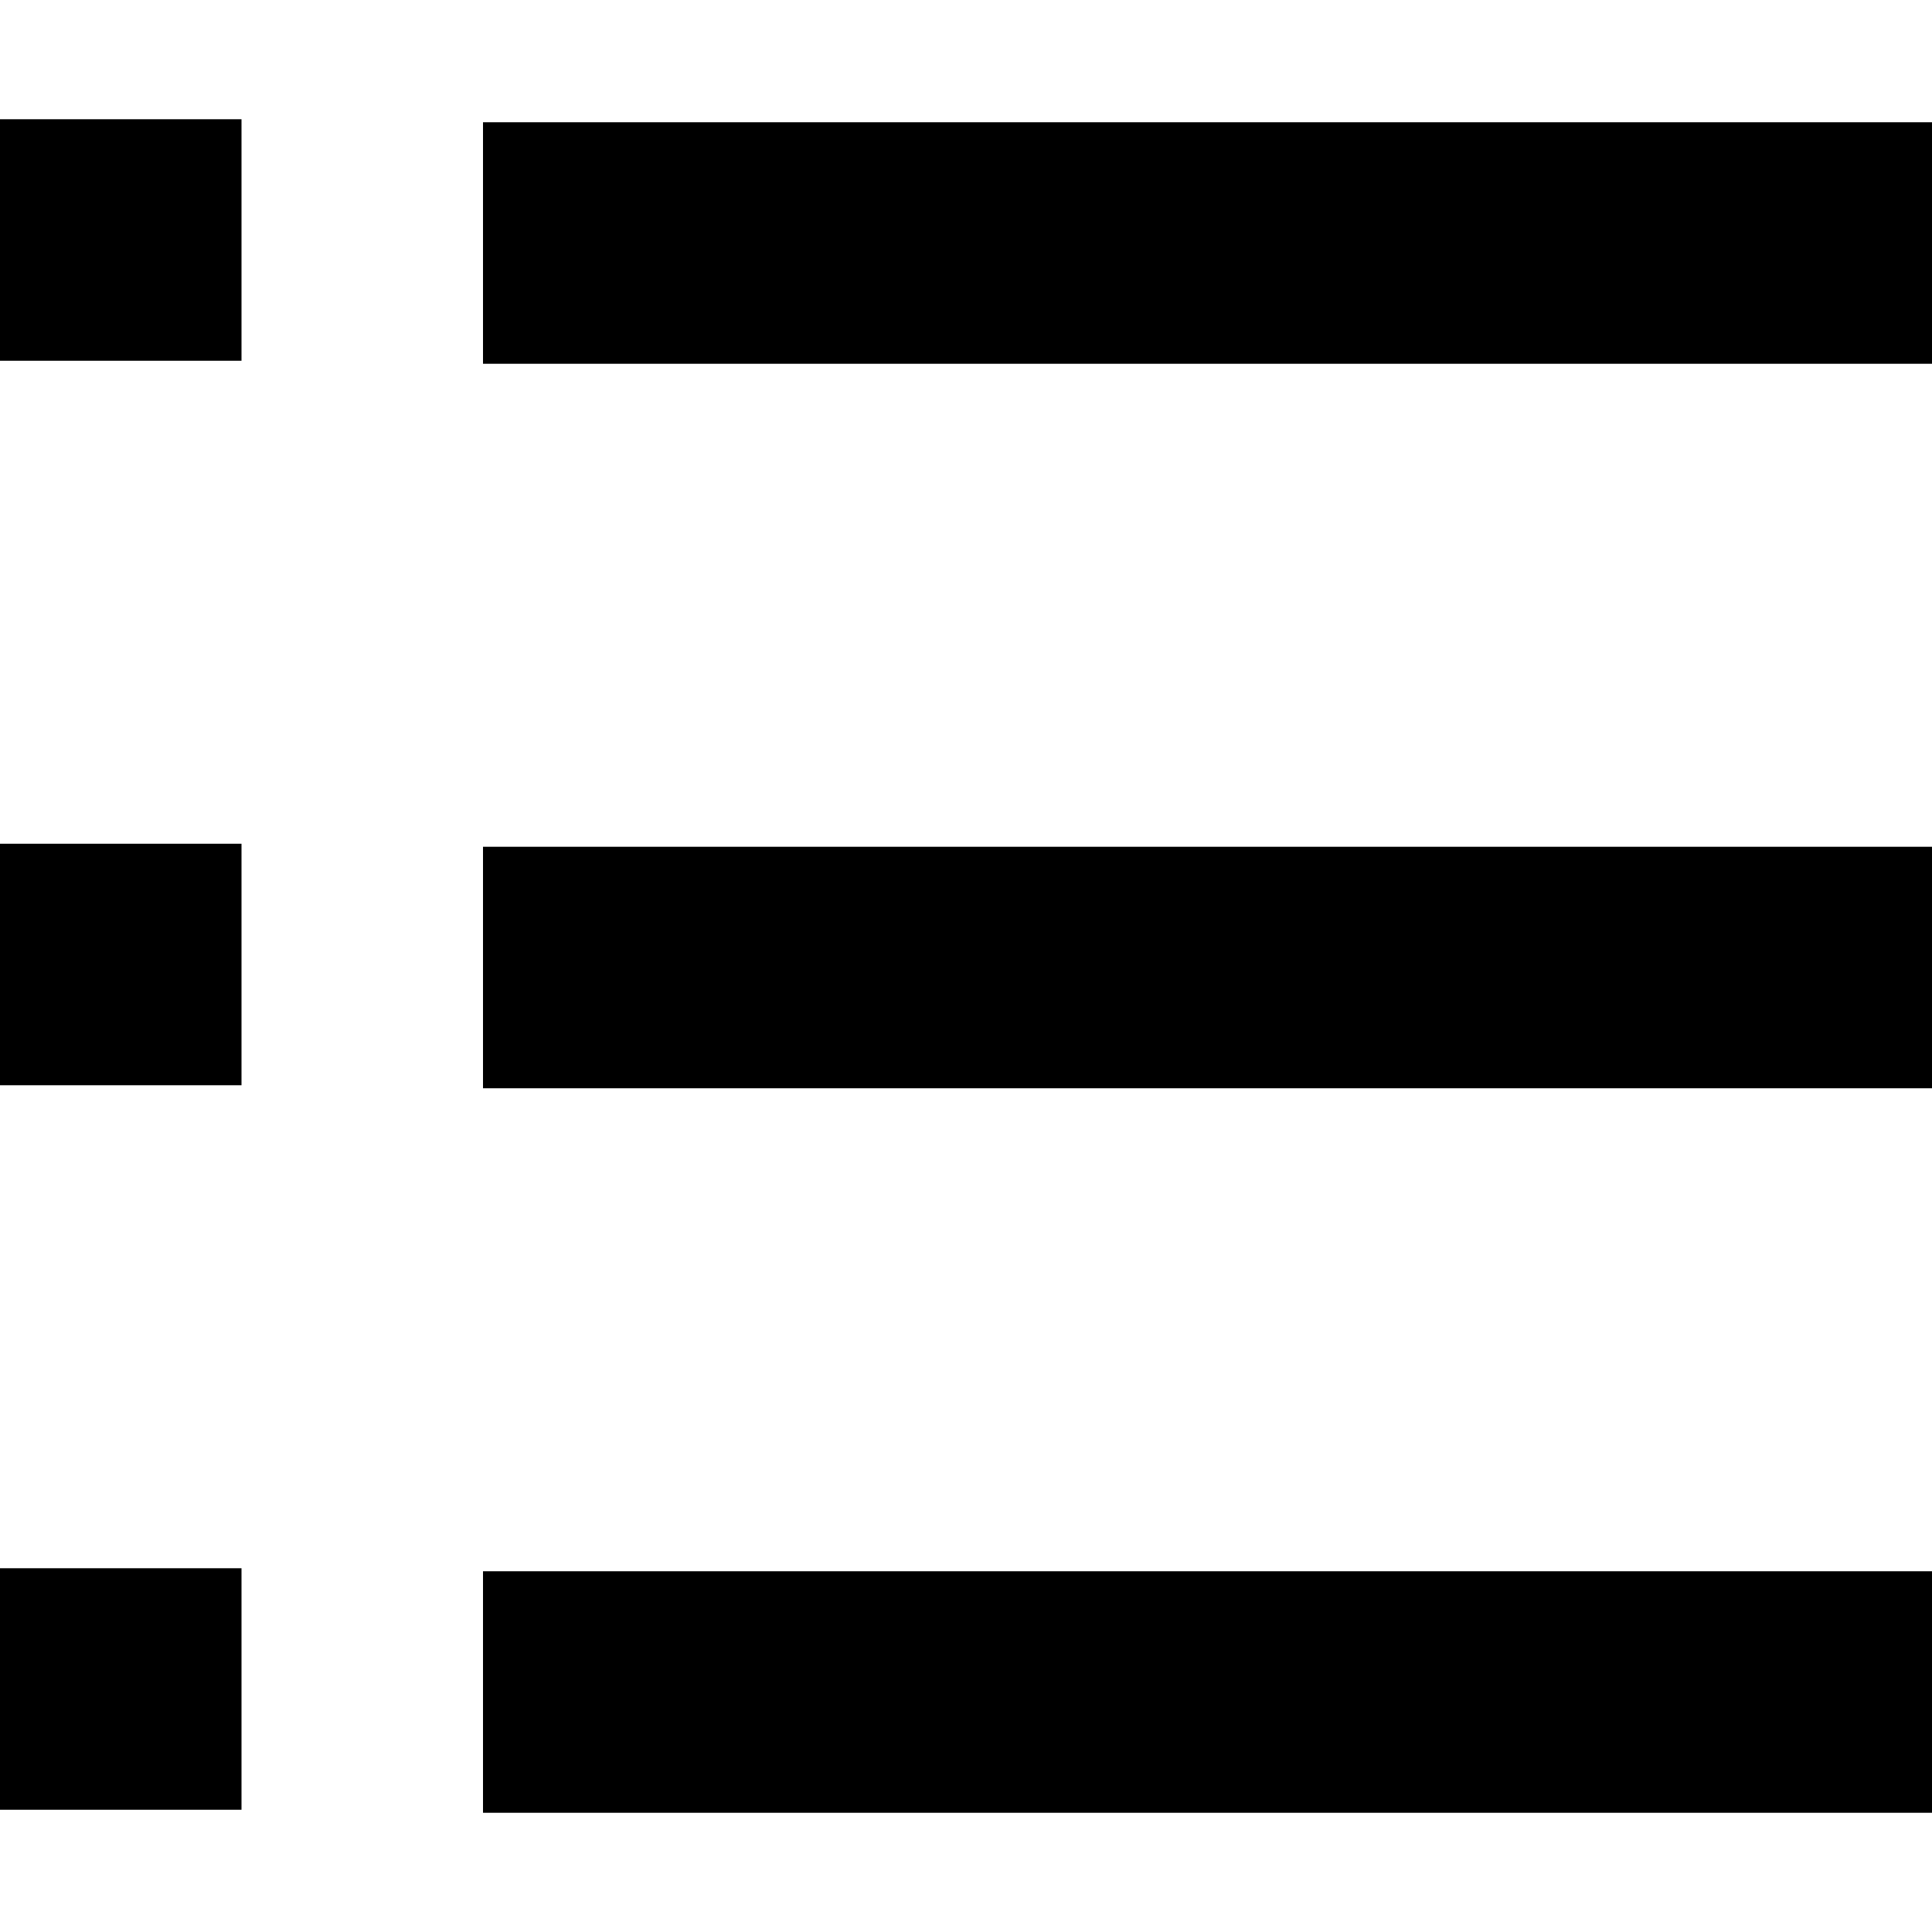 <?xml version="1.0" encoding="iso-8859-1"?>
<!-- Generator: Adobe Illustrator 19.0.0, SVG Export Plug-In . SVG Version: 6.00 Build 0)  -->
<svg version="1.1" id="Capa_1" xmlns="http://www.w3.org/2000/svg" xmlns:xlink="http://www.w3.org/1999/xlink" x="0px" y="0px"
	 viewBox="0 0 341.333 341.333" style="enable-background:new 0 0 341.333 341.333;" xml:space="preserve">
		<rect x="85.333" y="149.6" width="256" height="42.667"/>
		<rect y="149.067" width="42.667" height="42.667"/>
		<rect x="85.333" y="277.6" width="256" height="42.667"/>
		<rect y="277.067" width="42.667" height="42.667"/>
		<rect x="85.333" y="21.6" width="256" height="42.667"/>
		<rect y="21.067" width="42.667" height="42.667"/>
</svg>
